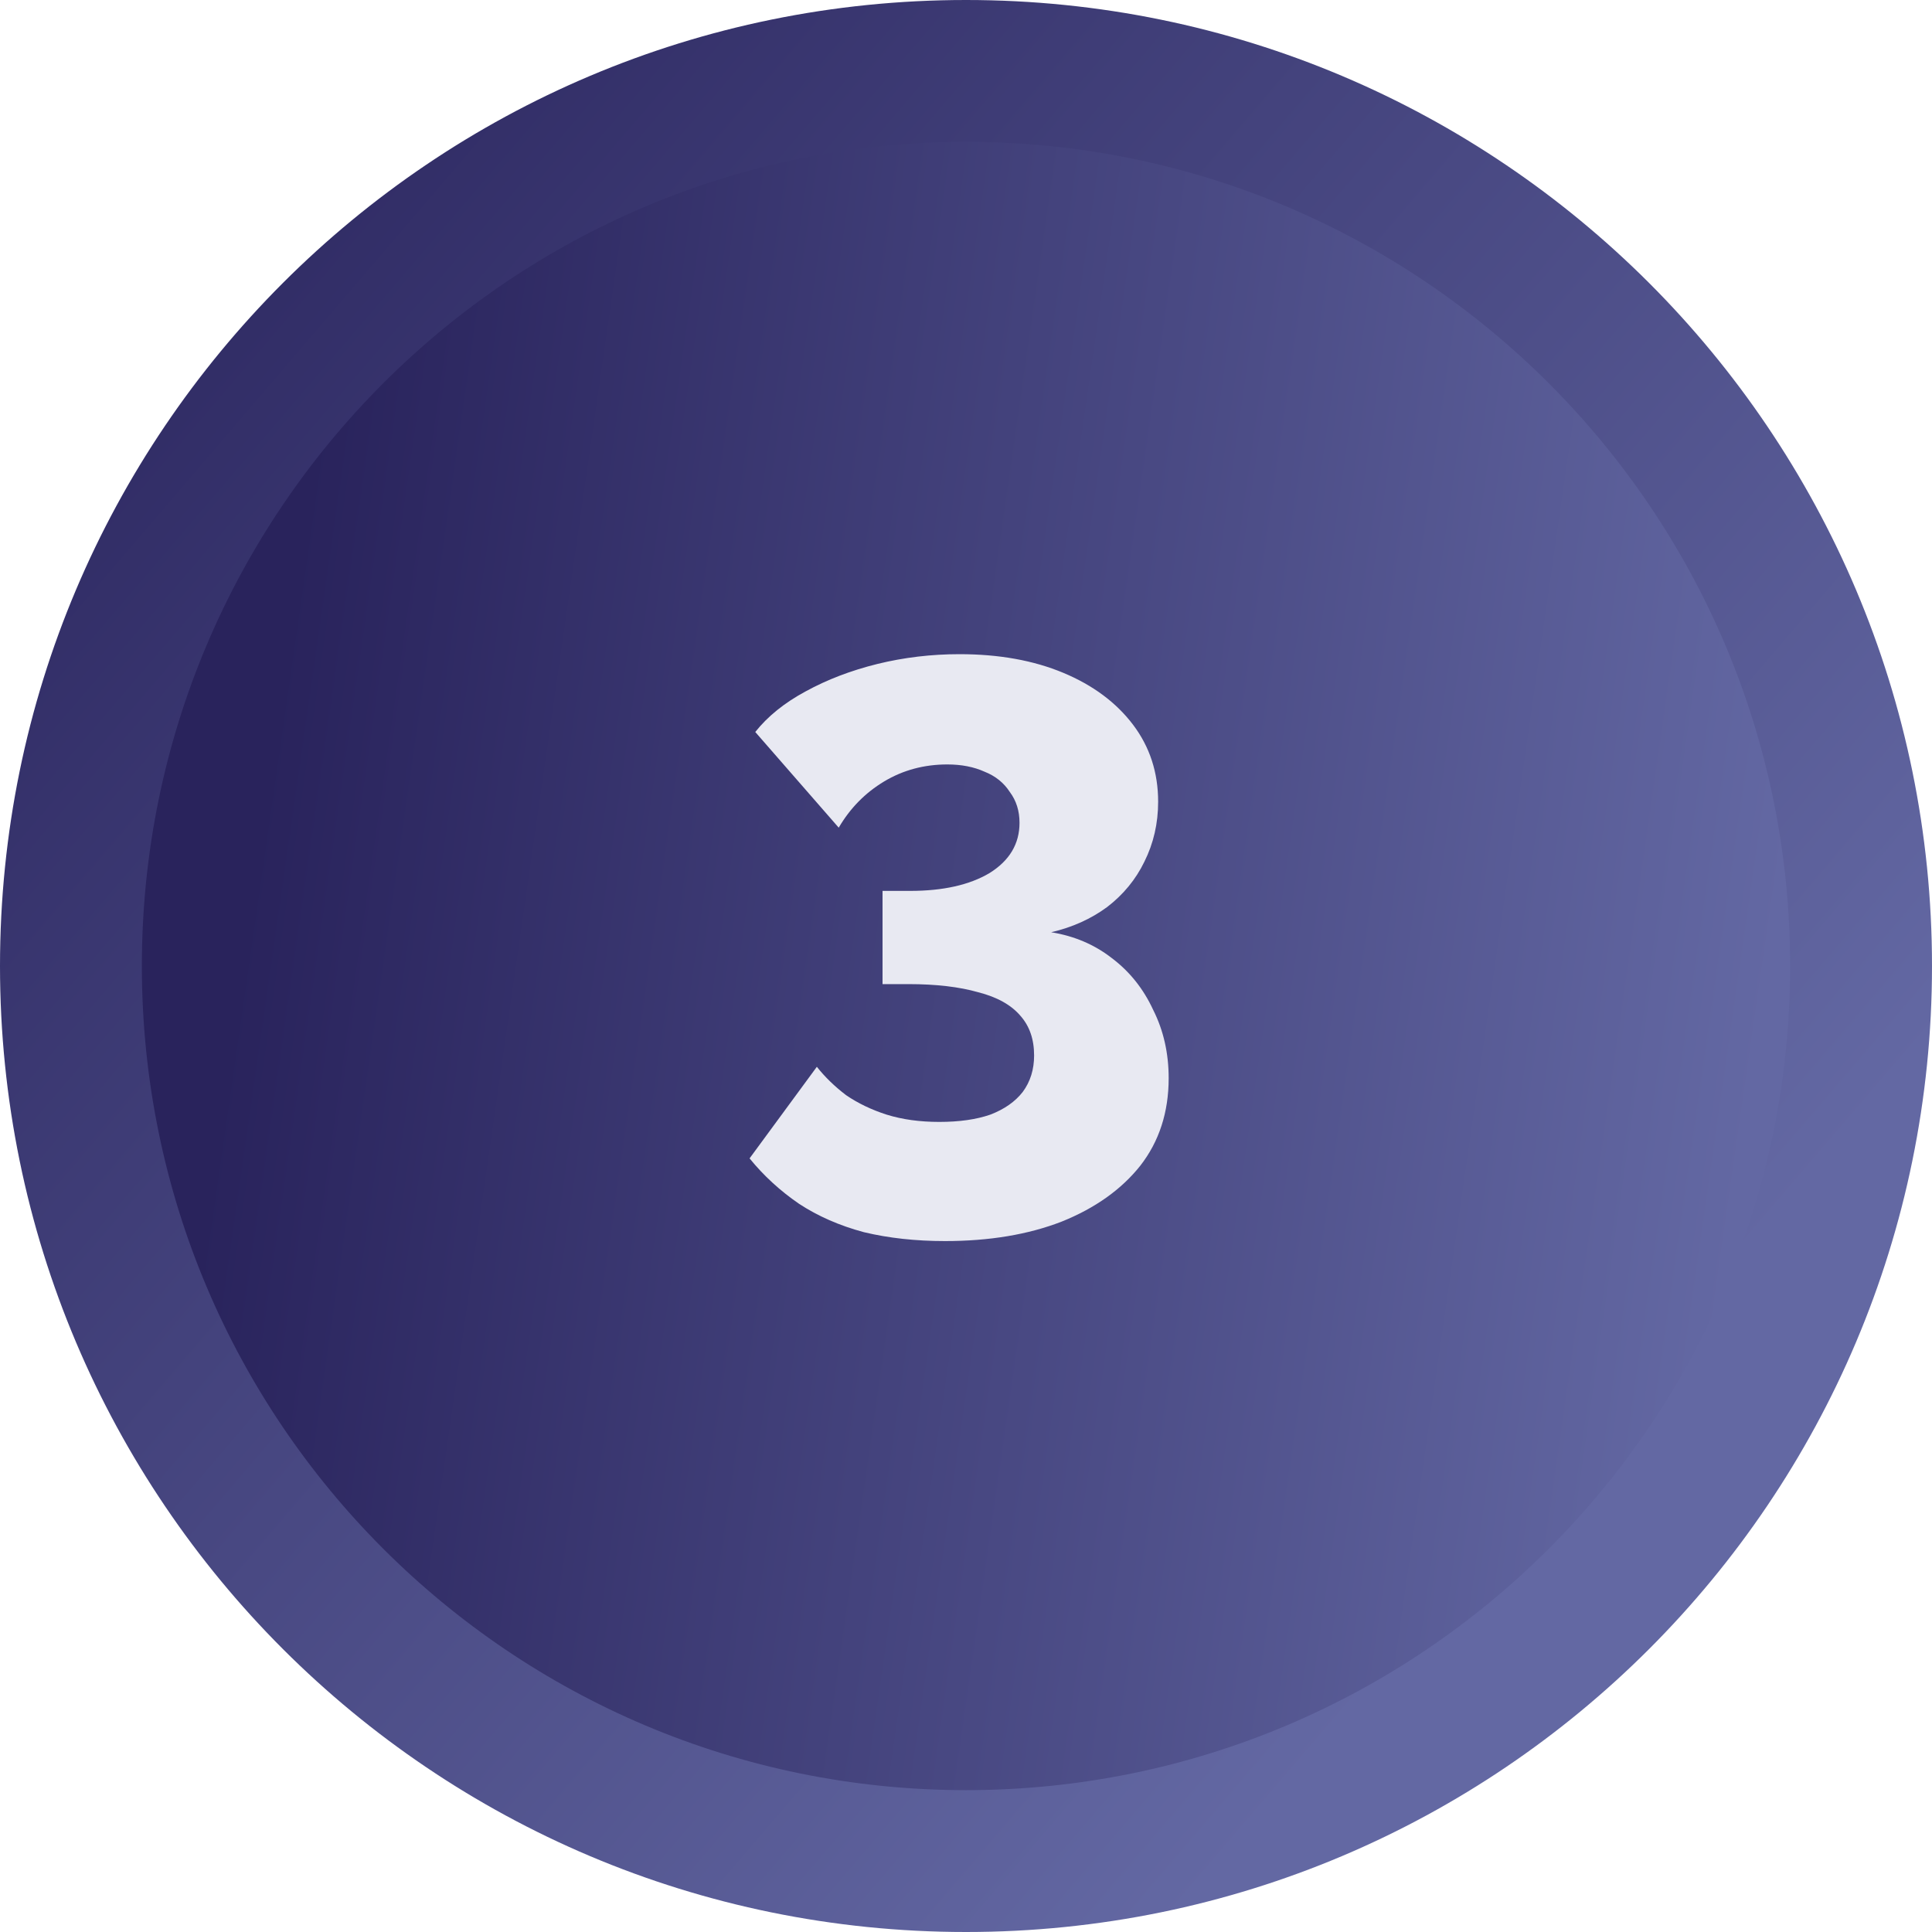 <svg width="40" height="40" viewBox="0 0 40 40" fill="none" xmlns="http://www.w3.org/2000/svg">
<g clip-path="url(#clip0_185_2929)">
<path d="M1.469 20C1.469 9.765 9.766 1.469 20 1.469C30.235 1.469 38.532 9.765 38.532 20C38.532 30.235 30.235 38.532 20 38.532C9.766 38.532 1.469 30.235 1.469 20Z" fill="url(#paint0_linear_185_2929)"/>
<path fill-rule="evenodd" clip-rule="evenodd" d="M20 2.937C10.576 2.937 2.937 10.576 2.937 20C2.937 29.424 10.576 37.063 20 37.063C29.424 37.063 37.063 29.424 37.063 20C37.063 10.576 29.424 2.937 20 2.937ZM0 20C0 8.954 8.954 0 20 0C31.046 0 40 8.954 40 20C40 31.046 31.046 40 20 40C8.954 40 0 31.046 0 20Z" fill="url(#paint1_linear_185_2929)"/>
<path d="M19.564 25.695C18.96 25.695 18.4 25.634 17.886 25.511C17.382 25.376 16.935 25.18 16.543 24.923C16.151 24.654 15.81 24.341 15.519 23.983L16.912 22.087C17.08 22.299 17.282 22.495 17.517 22.674C17.763 22.842 18.042 22.976 18.356 23.077C18.68 23.178 19.044 23.228 19.447 23.228C19.86 23.228 20.213 23.178 20.504 23.077C20.795 22.965 21.019 22.808 21.175 22.607C21.332 22.394 21.41 22.143 21.41 21.852C21.41 21.516 21.315 21.242 21.125 21.029C20.935 20.806 20.644 20.643 20.252 20.543C19.86 20.431 19.379 20.375 18.809 20.375H18.272V18.445H18.842C19.525 18.445 20.073 18.322 20.487 18.076C20.901 17.818 21.108 17.471 21.108 17.035C21.108 16.789 21.041 16.576 20.907 16.397C20.784 16.207 20.61 16.067 20.386 15.978C20.163 15.877 19.905 15.827 19.614 15.827C19.133 15.827 18.697 15.944 18.305 16.179C17.914 16.414 17.6 16.733 17.365 17.136L15.637 15.155C15.894 14.831 16.241 14.551 16.677 14.316C17.125 14.07 17.623 13.88 18.171 13.745C18.719 13.611 19.284 13.544 19.866 13.544C20.683 13.544 21.399 13.673 22.014 13.93C22.63 14.187 23.111 14.546 23.458 15.004C23.805 15.463 23.978 15.994 23.978 16.599C23.978 17.046 23.883 17.46 23.693 17.841C23.514 18.21 23.256 18.523 22.921 18.78C22.585 19.027 22.199 19.2 21.763 19.301C22.244 19.379 22.663 19.558 23.021 19.838C23.391 20.117 23.676 20.476 23.877 20.912C24.09 21.337 24.196 21.807 24.196 22.322C24.196 23.027 24 23.631 23.609 24.134C23.217 24.627 22.674 25.013 21.981 25.292C21.287 25.561 20.482 25.695 19.564 25.695Z" fill="#E8E9F2"/>
</g>
<defs>
<linearGradient id="paint0_linear_185_2929" x1="6.403" y1="9.666" x2="37.552" y2="14.136" gradientUnits="userSpaceOnUse">
<stop stop-color="#29235C"/>
<stop offset="1" stop-color="#6368A3"/>
</linearGradient>
<linearGradient id="paint1_linear_185_2929" x1="22.393" y1="-23.566" x2="54.86" y2="4.245" gradientUnits="userSpaceOnUse">
<stop stop-color="#29235C"/>
<stop offset="1" stop-color="#6368A3"/>
</linearGradient>
<clipPath id="clip0_185_2929">
<rect width="40" height="40" fill="white"/>
</clipPath>
</defs>
</svg>
